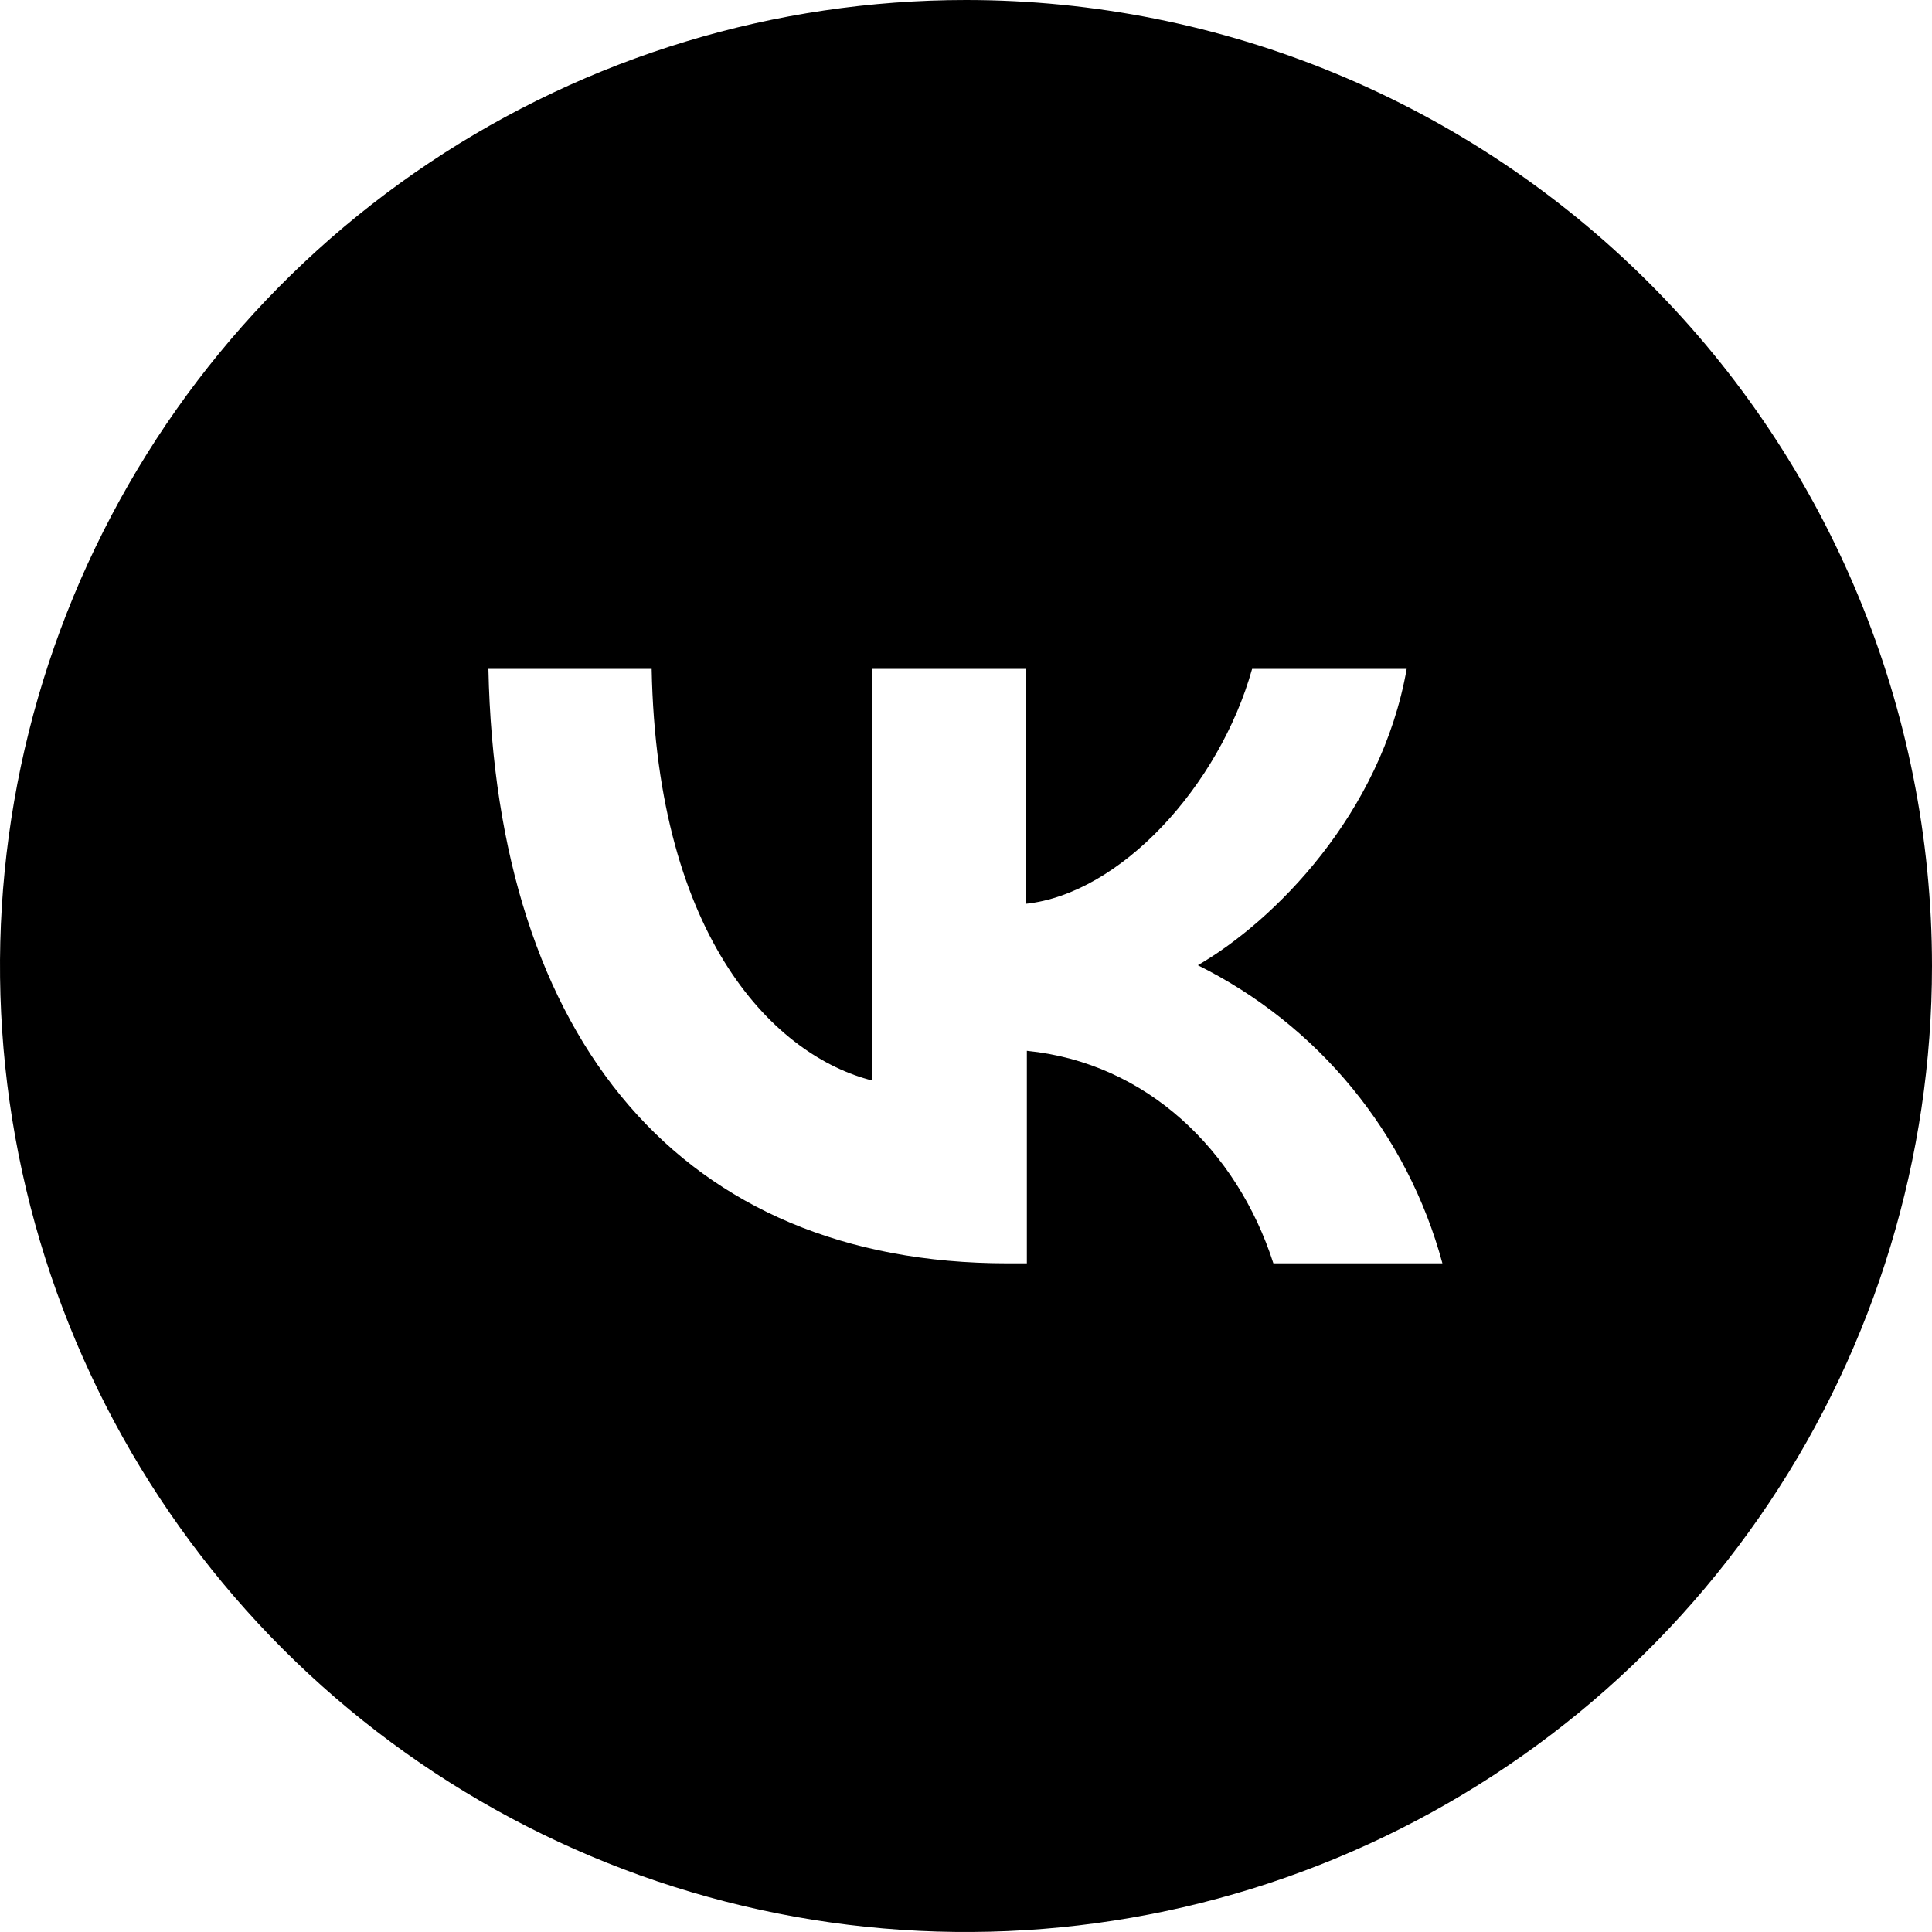 <?xml version="1.0" encoding="UTF-8"?> <svg xmlns="http://www.w3.org/2000/svg" width="50" height="50" viewBox="0 0 50 50" fill="none"> <g clip-path="url(#clip0_11_8)"> <path d="M25 -7.62939e-06C20.055 -7.62939e-06 15.222 1.466 11.111 4.213C6.999 6.96 3.795 10.865 1.903 15.433C0.011 20.001 -0.484 25.028 0.48 29.877C1.445 34.727 3.826 39.181 7.322 42.678C10.819 46.174 15.273 48.555 20.123 49.52C24.972 50.484 29.999 49.989 34.567 48.097C39.135 46.205 43.04 43.001 45.787 38.889C48.534 34.778 50 29.945 50 25C50 18.37 47.366 12.011 42.678 7.322C37.989 2.634 31.63 -7.62939e-06 25 -7.62939e-06ZM32.955 32.695C32.015 29.77 29.675 27.505 26.575 27.195V32.695H26.075C17.65 32.695 12.84 26.92 12.64 17.31H16.865C17 24.365 20.115 27.35 22.58 27.965V17.31H26.55V23.39C28.985 23.13 31.55 20.36 32.405 17.31H36.405C35.745 21.065 32.97 23.84 31 24.98C32.541 25.745 33.902 26.828 34.993 28.158C36.084 29.488 36.881 31.034 37.33 32.695H32.955Z" fill="black"></path> </g> <defs> <clipPath id="clip0_11_8"> <rect width="50" height="50" fill="white"></rect> </clipPath> </defs> </svg> 